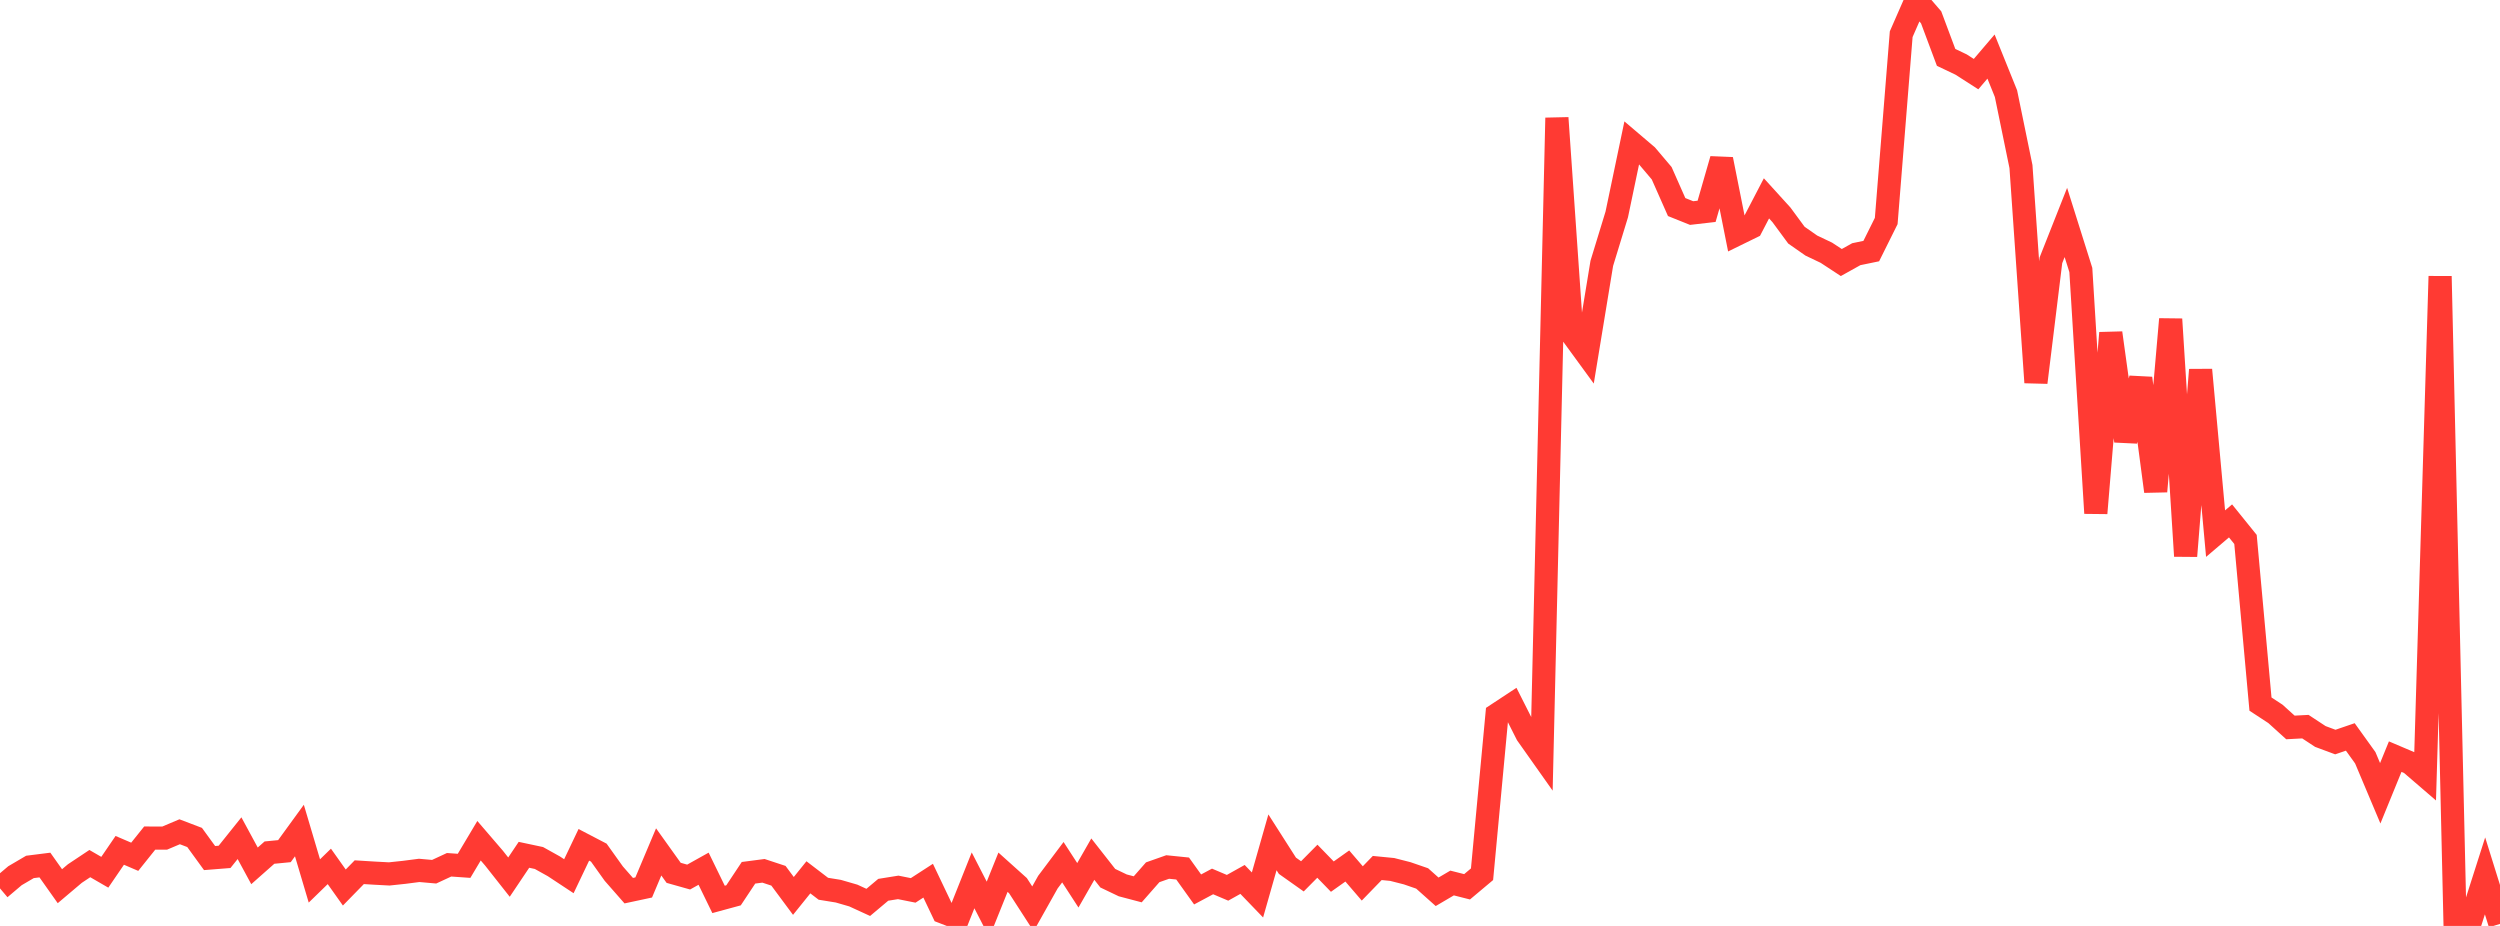 <?xml version="1.0" standalone="no"?>
<!DOCTYPE svg PUBLIC "-//W3C//DTD SVG 1.1//EN" "http://www.w3.org/Graphics/SVG/1.1/DTD/svg11.dtd">

<svg width="135" height="50" viewBox="0 0 135 50" preserveAspectRatio="none" 
  xmlns="http://www.w3.org/2000/svg"
  xmlns:xlink="http://www.w3.org/1999/xlink">


<polyline points="0.0, 47.973 0.808, 47.289 1.617, 46.814 2.425, 46.712 3.234, 47.855 4.042, 47.172 4.85, 46.634 5.659, 47.102 6.467, 45.919 7.275, 46.266 8.084, 45.256 8.892, 45.258 9.701, 44.915 10.509, 45.223 11.317, 46.335 12.126, 46.271 12.934, 45.262 13.743, 46.756 14.551, 46.041 15.359, 45.962 16.168, 44.849 16.976, 47.571 17.784, 46.785 18.593, 47.926 19.401, 47.099 20.21, 47.149 21.018, 47.192 21.826, 47.106 22.635, 47.001 23.443, 47.073 24.251, 46.698 25.06, 46.755 25.868, 45.399 26.677, 46.341 27.485, 47.365 28.293, 46.16 29.102, 46.332 29.91, 46.782 30.719, 47.316 31.527, 45.621 32.335, 46.042 33.144, 47.175 33.952, 48.096 34.76, 47.923 35.569, 46.003 36.377, 47.133 37.186, 47.361 37.994, 46.91 38.802, 48.568 39.611, 48.348 40.419, 47.13 41.228, 47.024 42.036, 47.291 42.844, 48.38 43.653, 47.375 44.461, 47.993 45.269, 48.124 46.078, 48.358 46.886, 48.729 47.695, 48.049 48.503, 47.919 49.311, 48.081 50.12, 47.557 50.928, 49.253 51.737, 49.566 52.545, 47.539 53.353, 49.112 54.162, 47.1 54.97, 47.825 55.778, 49.076 56.587, 47.635 57.395, 46.559 58.204, 47.806 59.012, 46.393 59.82, 47.423 60.629, 47.81 61.437, 48.023 62.246, 47.103 63.054, 46.818 63.862, 46.9 64.671, 48.03 65.479, 47.598 66.287, 47.941 67.096, 47.489 67.904, 48.328 68.713, 45.486 69.521, 46.751 70.329, 47.323 71.138, 46.506 71.946, 47.338 72.754, 46.764 73.563, 47.705 74.371, 46.872 75.18, 46.951 75.988, 47.157 76.796, 47.436 77.605, 48.157 78.413, 47.682 79.222, 47.887 80.03, 47.209 80.838, 38.582 81.647, 38.049 82.455, 39.649 83.263, 40.792 84.072, 6.366 84.88, 18.031 85.689, 19.139 86.497, 14.22 87.305, 11.579 88.114, 7.713 88.922, 8.4 89.731, 9.355 90.539, 11.181 91.347, 11.505 92.156, 11.412 92.964, 8.603 93.772, 12.66 94.581, 12.264 95.389, 10.711 96.198, 11.601 97.006, 12.698 97.814, 13.262 98.623, 13.647 99.431, 14.177 100.24, 13.726 101.048, 13.559 101.856, 11.934 102.665, 1.846 103.473, 0.0 104.281, 0.936 105.09, 3.099 105.898, 3.484 106.707, 4.003 107.515, 3.055 108.323, 5.057 109.132, 8.995 109.94, 20.653 110.749, 14.057 111.557, 12.013 112.365, 14.58 113.174, 27.711 113.982, 17.979 114.79, 23.812 115.599, 20.426 116.407, 26.534 117.216, 17.236 118.024, 30.026 118.832, 19.971 119.641, 28.816 120.449, 28.129 121.257, 29.13 122.066, 38.021 122.874, 38.55 123.683, 39.282 124.491, 39.239 125.299, 39.77 126.108, 40.071 126.916, 39.794 127.725, 40.92 128.533, 42.837 129.341, 40.858 130.15, 41.202 130.958, 41.897 131.766, 14.92 132.575, 50.0 133.383, 49.83 134.192, 47.298 135.0, 49.89" fill="none" stroke="#ff3a33" stroke-width="1.25"/>

</svg>